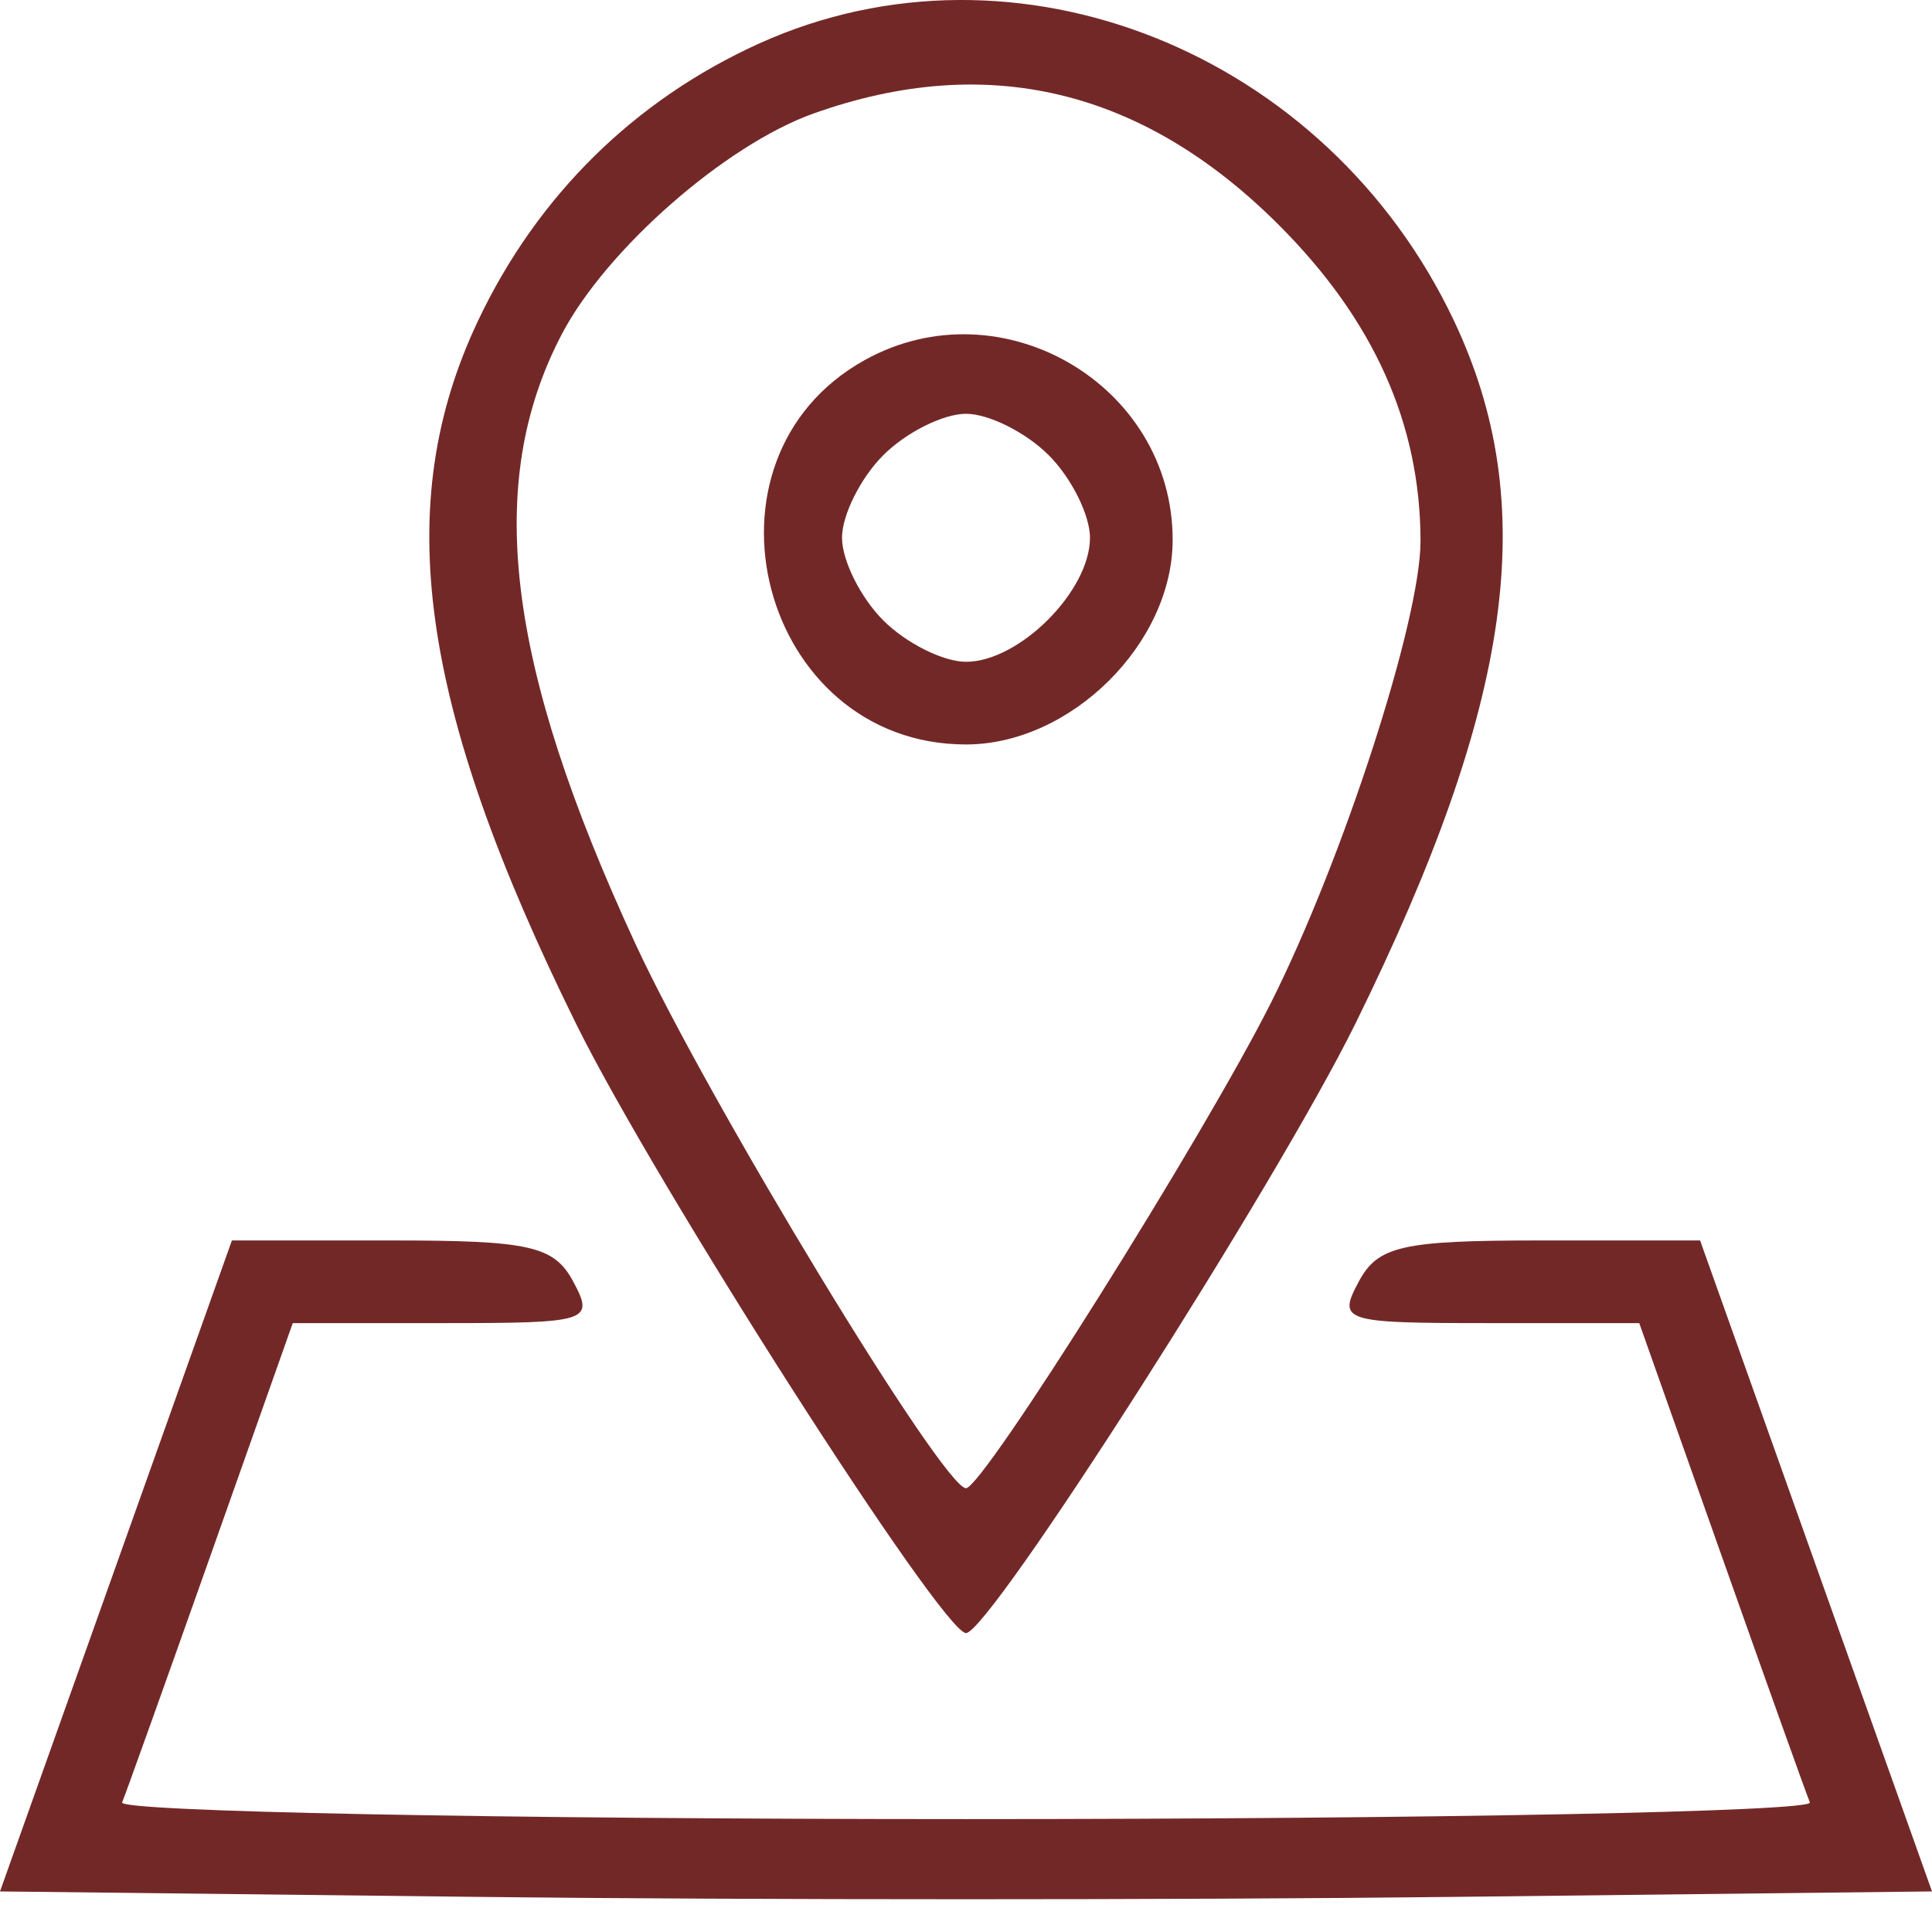 <?xml version="1.0" encoding="UTF-8"?> <svg xmlns="http://www.w3.org/2000/svg" width="57" height="57" viewBox="0 0 57 57" fill="none"> <path fill-rule="evenodd" clip-rule="evenodd" d="M22.403 1.281C18.72 2.947 15.85 5.776 14.103 9.464C11.534 14.888 12.357 20.797 16.991 30.195C19.326 34.931 27.805 48.181 28.5 48.181C29.193 48.181 37.656 34.935 39.991 30.195C44.646 20.745 45.467 14.89 42.897 9.464C39.136 1.522 29.967 -2.139 22.403 1.281ZM24.003 3.348C21.399 4.277 17.889 7.354 16.576 9.858C14.279 14.241 14.922 19.578 18.743 27.837C20.894 32.487 27.828 43.907 28.5 43.907C28.997 43.907 35.508 33.543 37.497 29.585C39.631 25.337 41.915 18.283 41.91 15.955C41.903 12.499 40.529 9.437 37.729 6.637C33.717 2.625 29.121 1.524 24.003 3.348ZM25.518 10.62C20.233 13.55 22.444 21.964 28.5 21.964C31.589 21.964 34.597 18.985 34.597 15.926C34.597 11.348 29.538 8.392 25.518 10.62ZM26.061 13.428C25.39 14.098 24.842 15.196 24.842 15.866C24.842 16.537 25.39 17.635 26.061 18.305C26.732 18.976 27.829 19.525 28.5 19.525C30.071 19.525 32.158 17.437 32.158 15.866C32.158 15.196 31.61 14.098 30.939 13.428C30.268 12.757 29.171 12.208 28.5 12.208C27.829 12.208 26.732 12.757 26.061 13.428ZM3.421 46.2L0 55.803L14.25 55.966C22.088 56.056 34.912 56.056 42.75 55.966L57 55.803L53.579 46.2L50.158 36.597H45.448C41.361 36.597 40.651 36.758 40.085 37.816C39.46 38.984 39.621 39.036 43.898 39.036H48.363L50.779 45.86C52.107 49.614 53.285 52.906 53.397 53.177C53.509 53.448 42.305 53.669 28.5 53.669C14.695 53.669 3.491 53.448 3.603 53.177C3.715 52.906 4.893 49.614 6.222 45.86L8.637 39.036H13.102C17.379 39.036 17.54 38.984 16.915 37.816C16.349 36.758 15.639 36.597 11.552 36.597H6.842L3.421 46.2Z" fill="#732828"></path> </svg> 